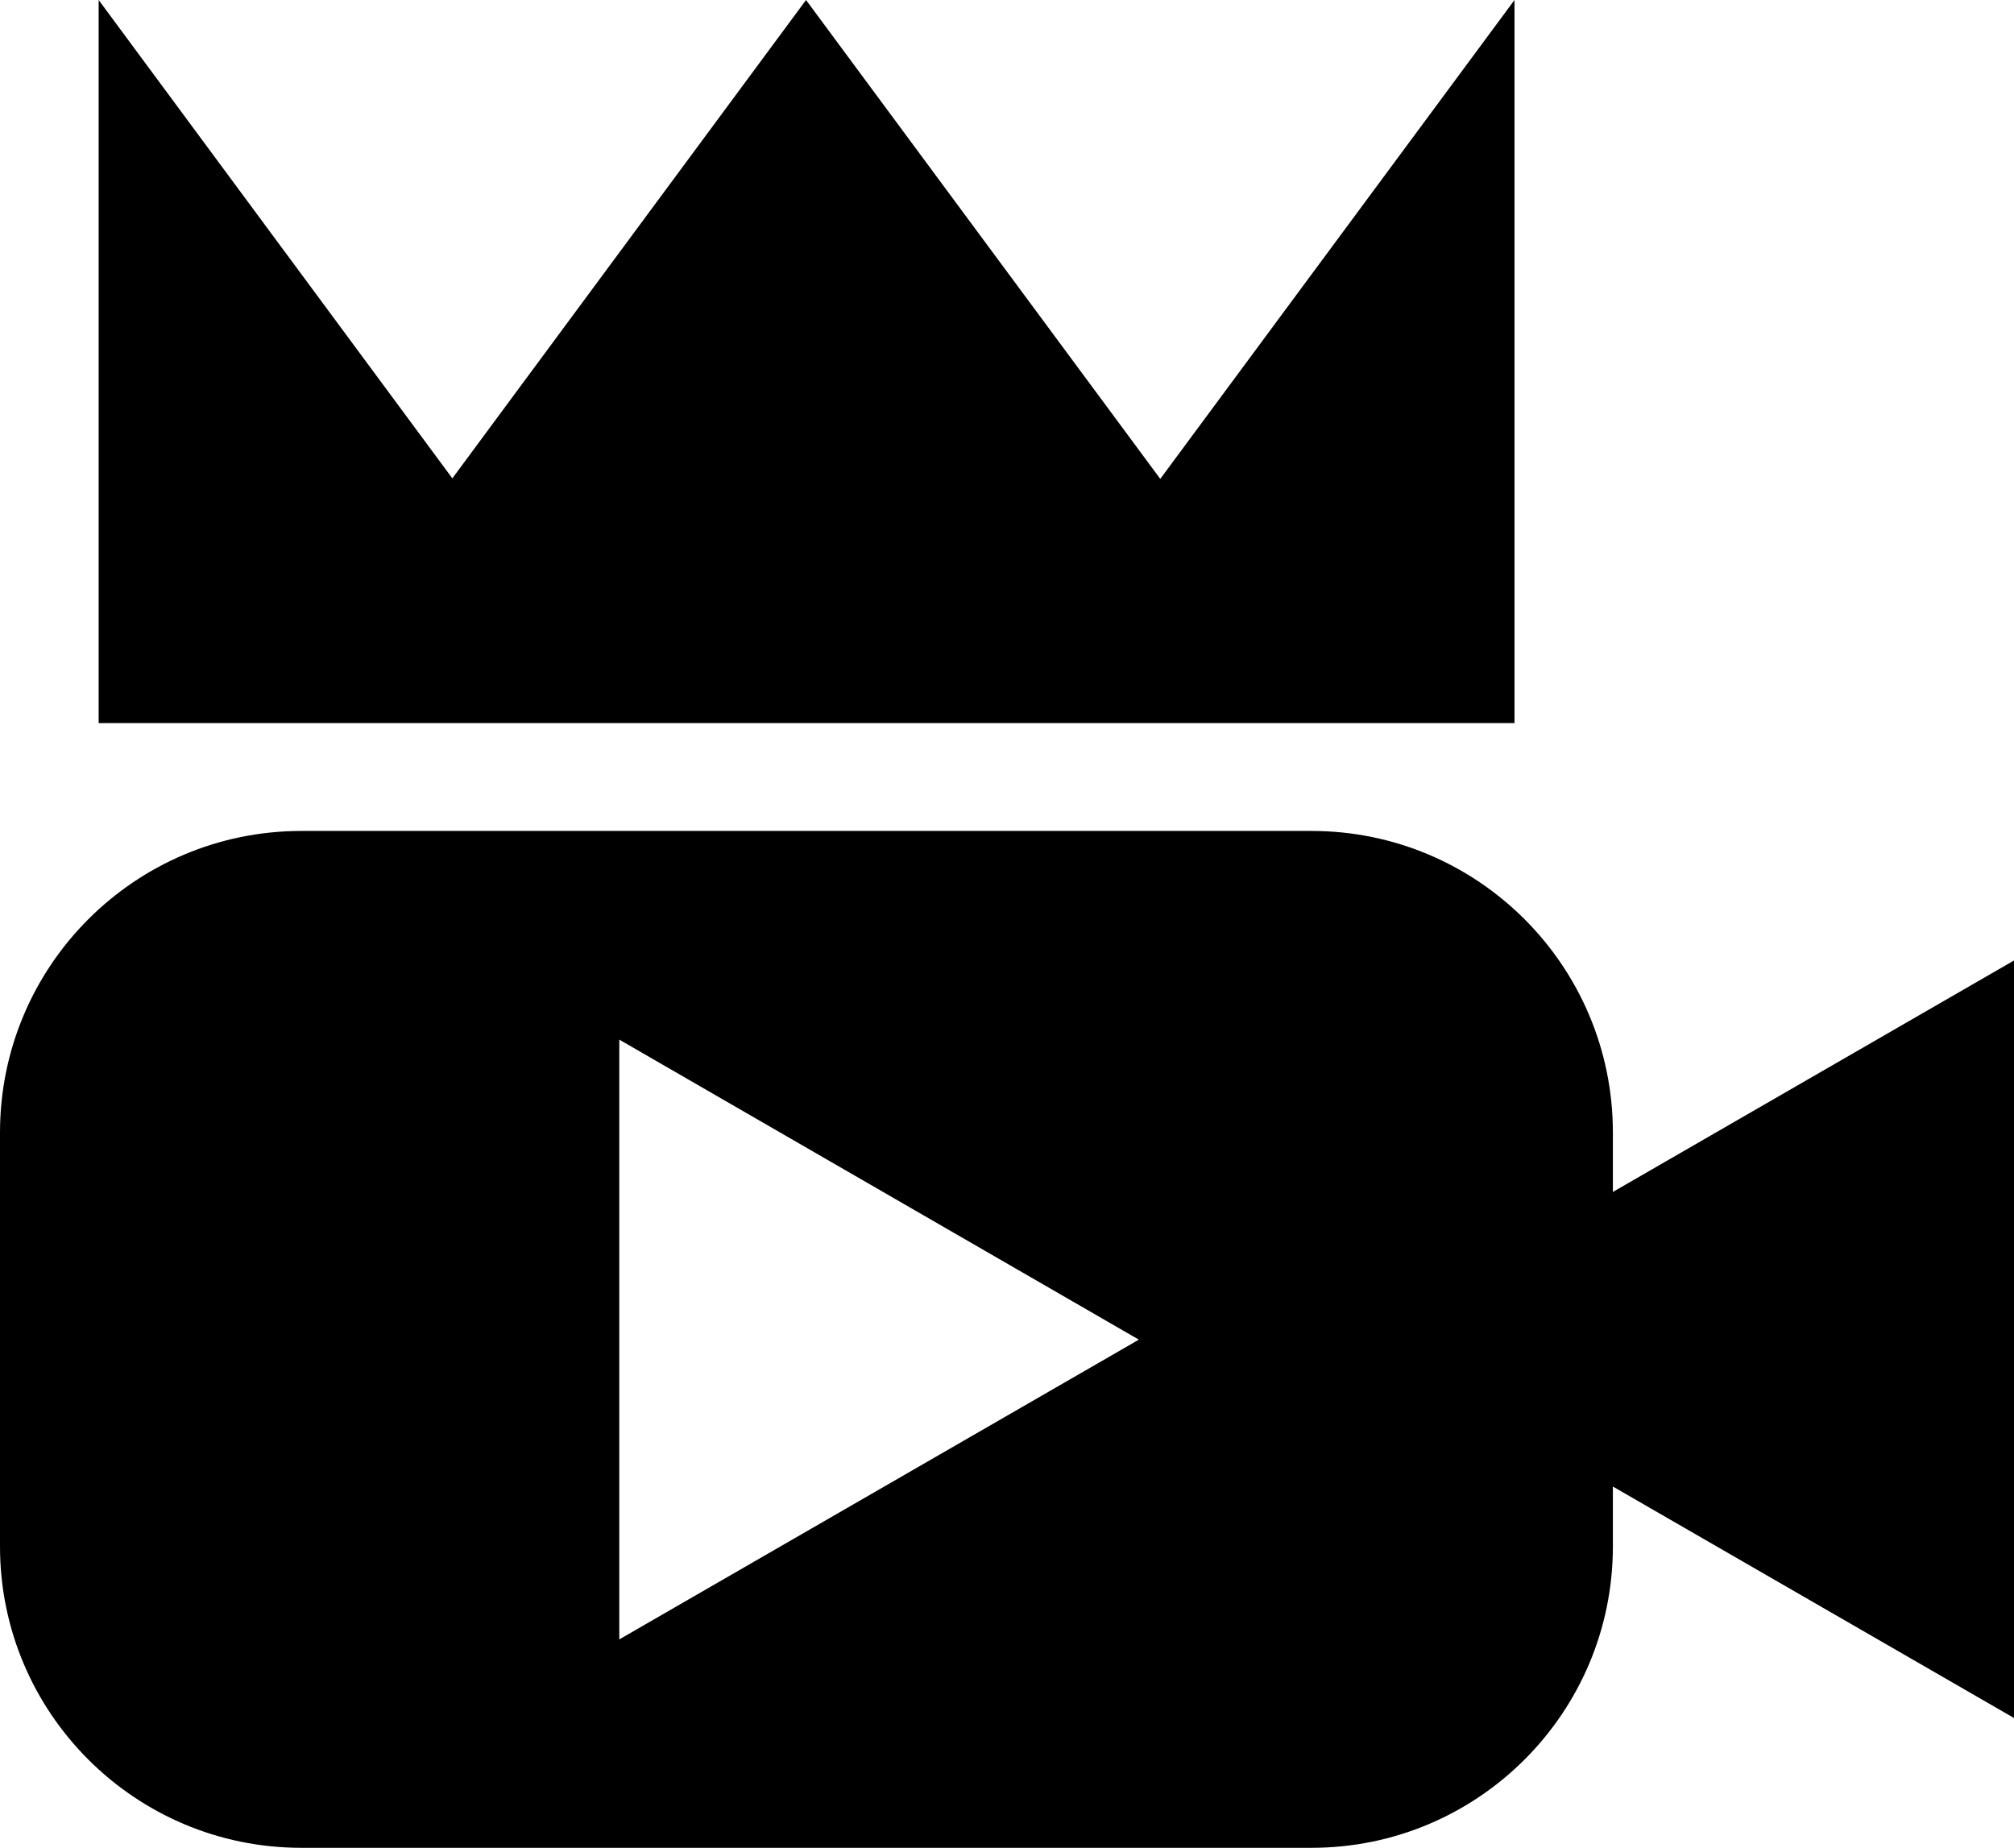 <?xml version="1.0" encoding="UTF-8"?><svg id="Layer_2" xmlns="http://www.w3.org/2000/svg" viewBox="0 0 74.31 68.19"><defs><style>.cls-1{fill:#000;stroke-width:0px;}</style></defs><g id="Layer_1-2"><path class="cls-1" d="M59.51,43.99v-2.2c0-6.15-4.98-11.13-11.12-11.13H11.12c-6.14,0-11.12,4.98-11.12,11.13v15.27c0,6.14,4.98,11.12,11.12,11.12h37.27c6.14,0,11.12-4.98,11.12-11.12v-2.21l14.8,8.54v-27.95l-14.8,8.54ZM22.85,60.49v-22.13l19.17,11.07-19.17,11.06Z"/><polygon class="cls-1" points="55.88 0 42.81 17.67 29.74 0 16.69 17.65 3.64 0 3.64 26.68 55.88 26.68 55.88 0"/></g></svg>